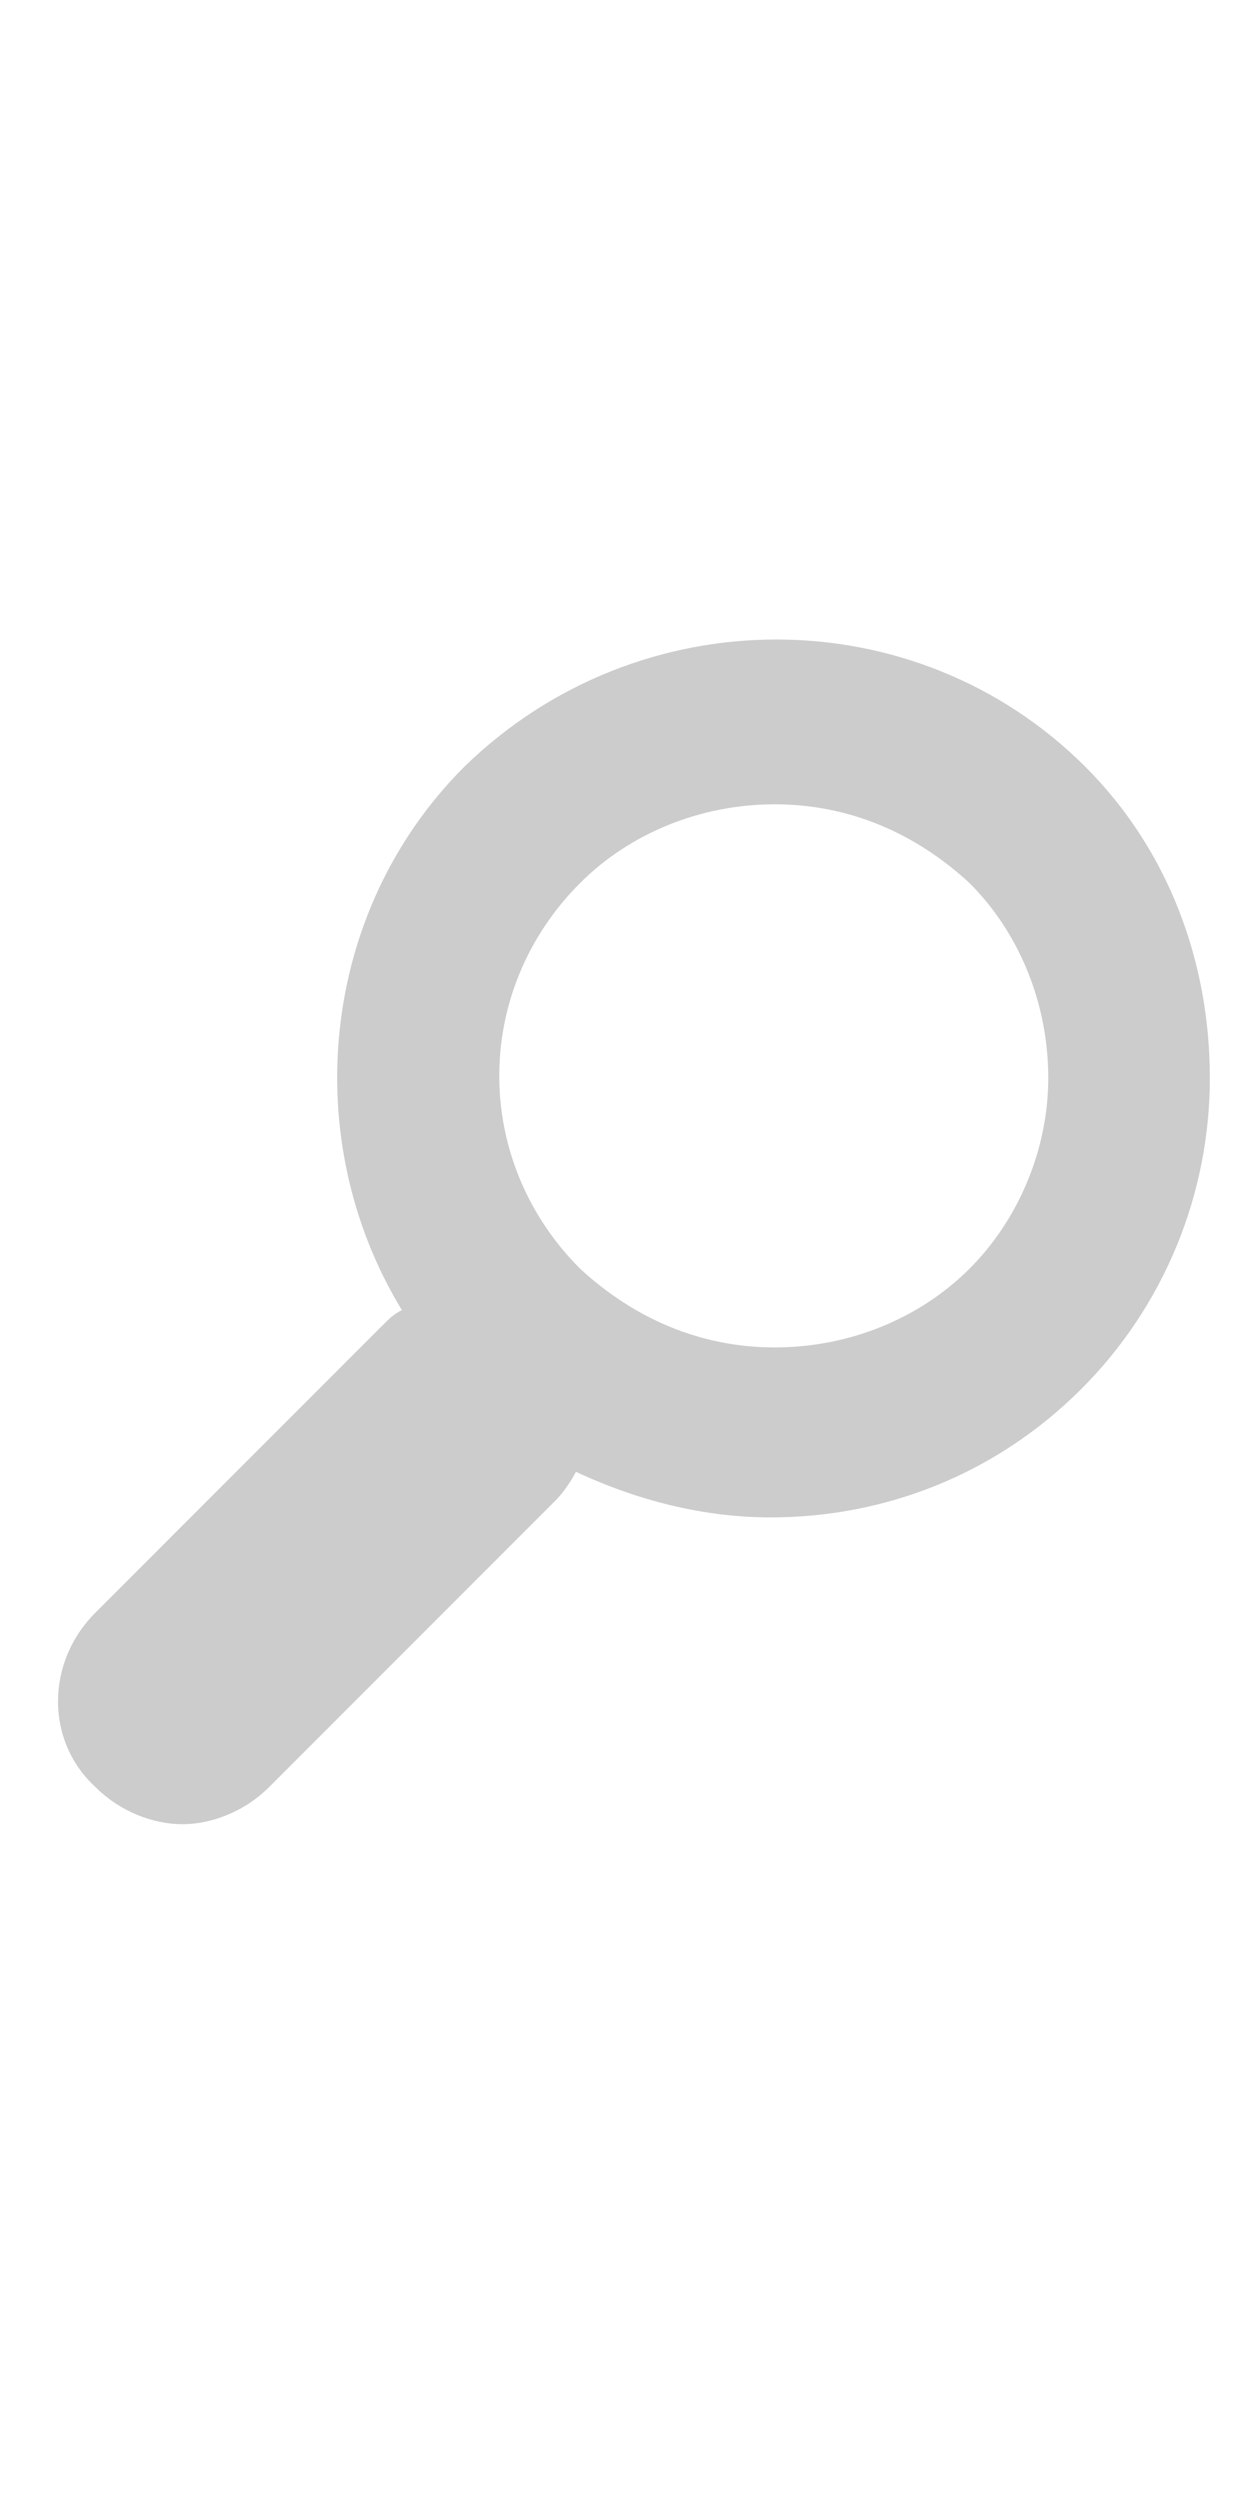 <?xml version="1.0" encoding="utf-8"?>
<!-- Generator: Adobe Illustrator 19.1.0, SVG Export Plug-In . SVG Version: 6.00 Build 0)  -->
<svg version="1.1" id="Layer_1" xmlns="http://www.w3.org/2000/svg" xmlns:xlink="http://www.w3.org/1999/xlink" x="0px" y="0px"
	 viewBox="0 0 30 60.3" style="enable-background:new 0 0 30 60.3;" xml:space="preserve">
<style type="text/css">
	.st0{fill:#CDCCCC;}
</style>
<path class="st0" d="M26.2,18.5c-4.1-4.1-10.8-4.1-15,0c-3.5,3.5-4,9-1.5,13.1c-0.2,0.1-0.3,0.2-0.5,0.4l-6.9,6.9
	c-1.2,1.2-1.2,3.1,0,4.2c0.6,0.6,1.4,0.9,2.1,0.9s1.5-0.3,2.1-0.9l6.9-6.9c0.2-0.2,0.4-0.5,0.5-0.7c1.5,0.7,3.1,1.1,4.7,1.1
	c2.7,0,5.4-1,7.5-3.1c2-2,3.1-4.7,3.1-7.5S28.2,20.5,26.2,18.5z M23.4,30.6c-1.2,1.2-2.9,1.9-4.7,1.9c-1.8,0-3.4-0.7-4.7-1.9
	c-2.6-2.6-2.6-6.7,0-9.3c1.2-1.2,2.9-1.9,4.7-1.9c1.8,0,3.4,0.7,4.7,1.9c1.2,1.2,1.9,2.9,1.9,4.7C25.3,27.7,24.6,29.4,23.4,30.6z"/>
</svg>
